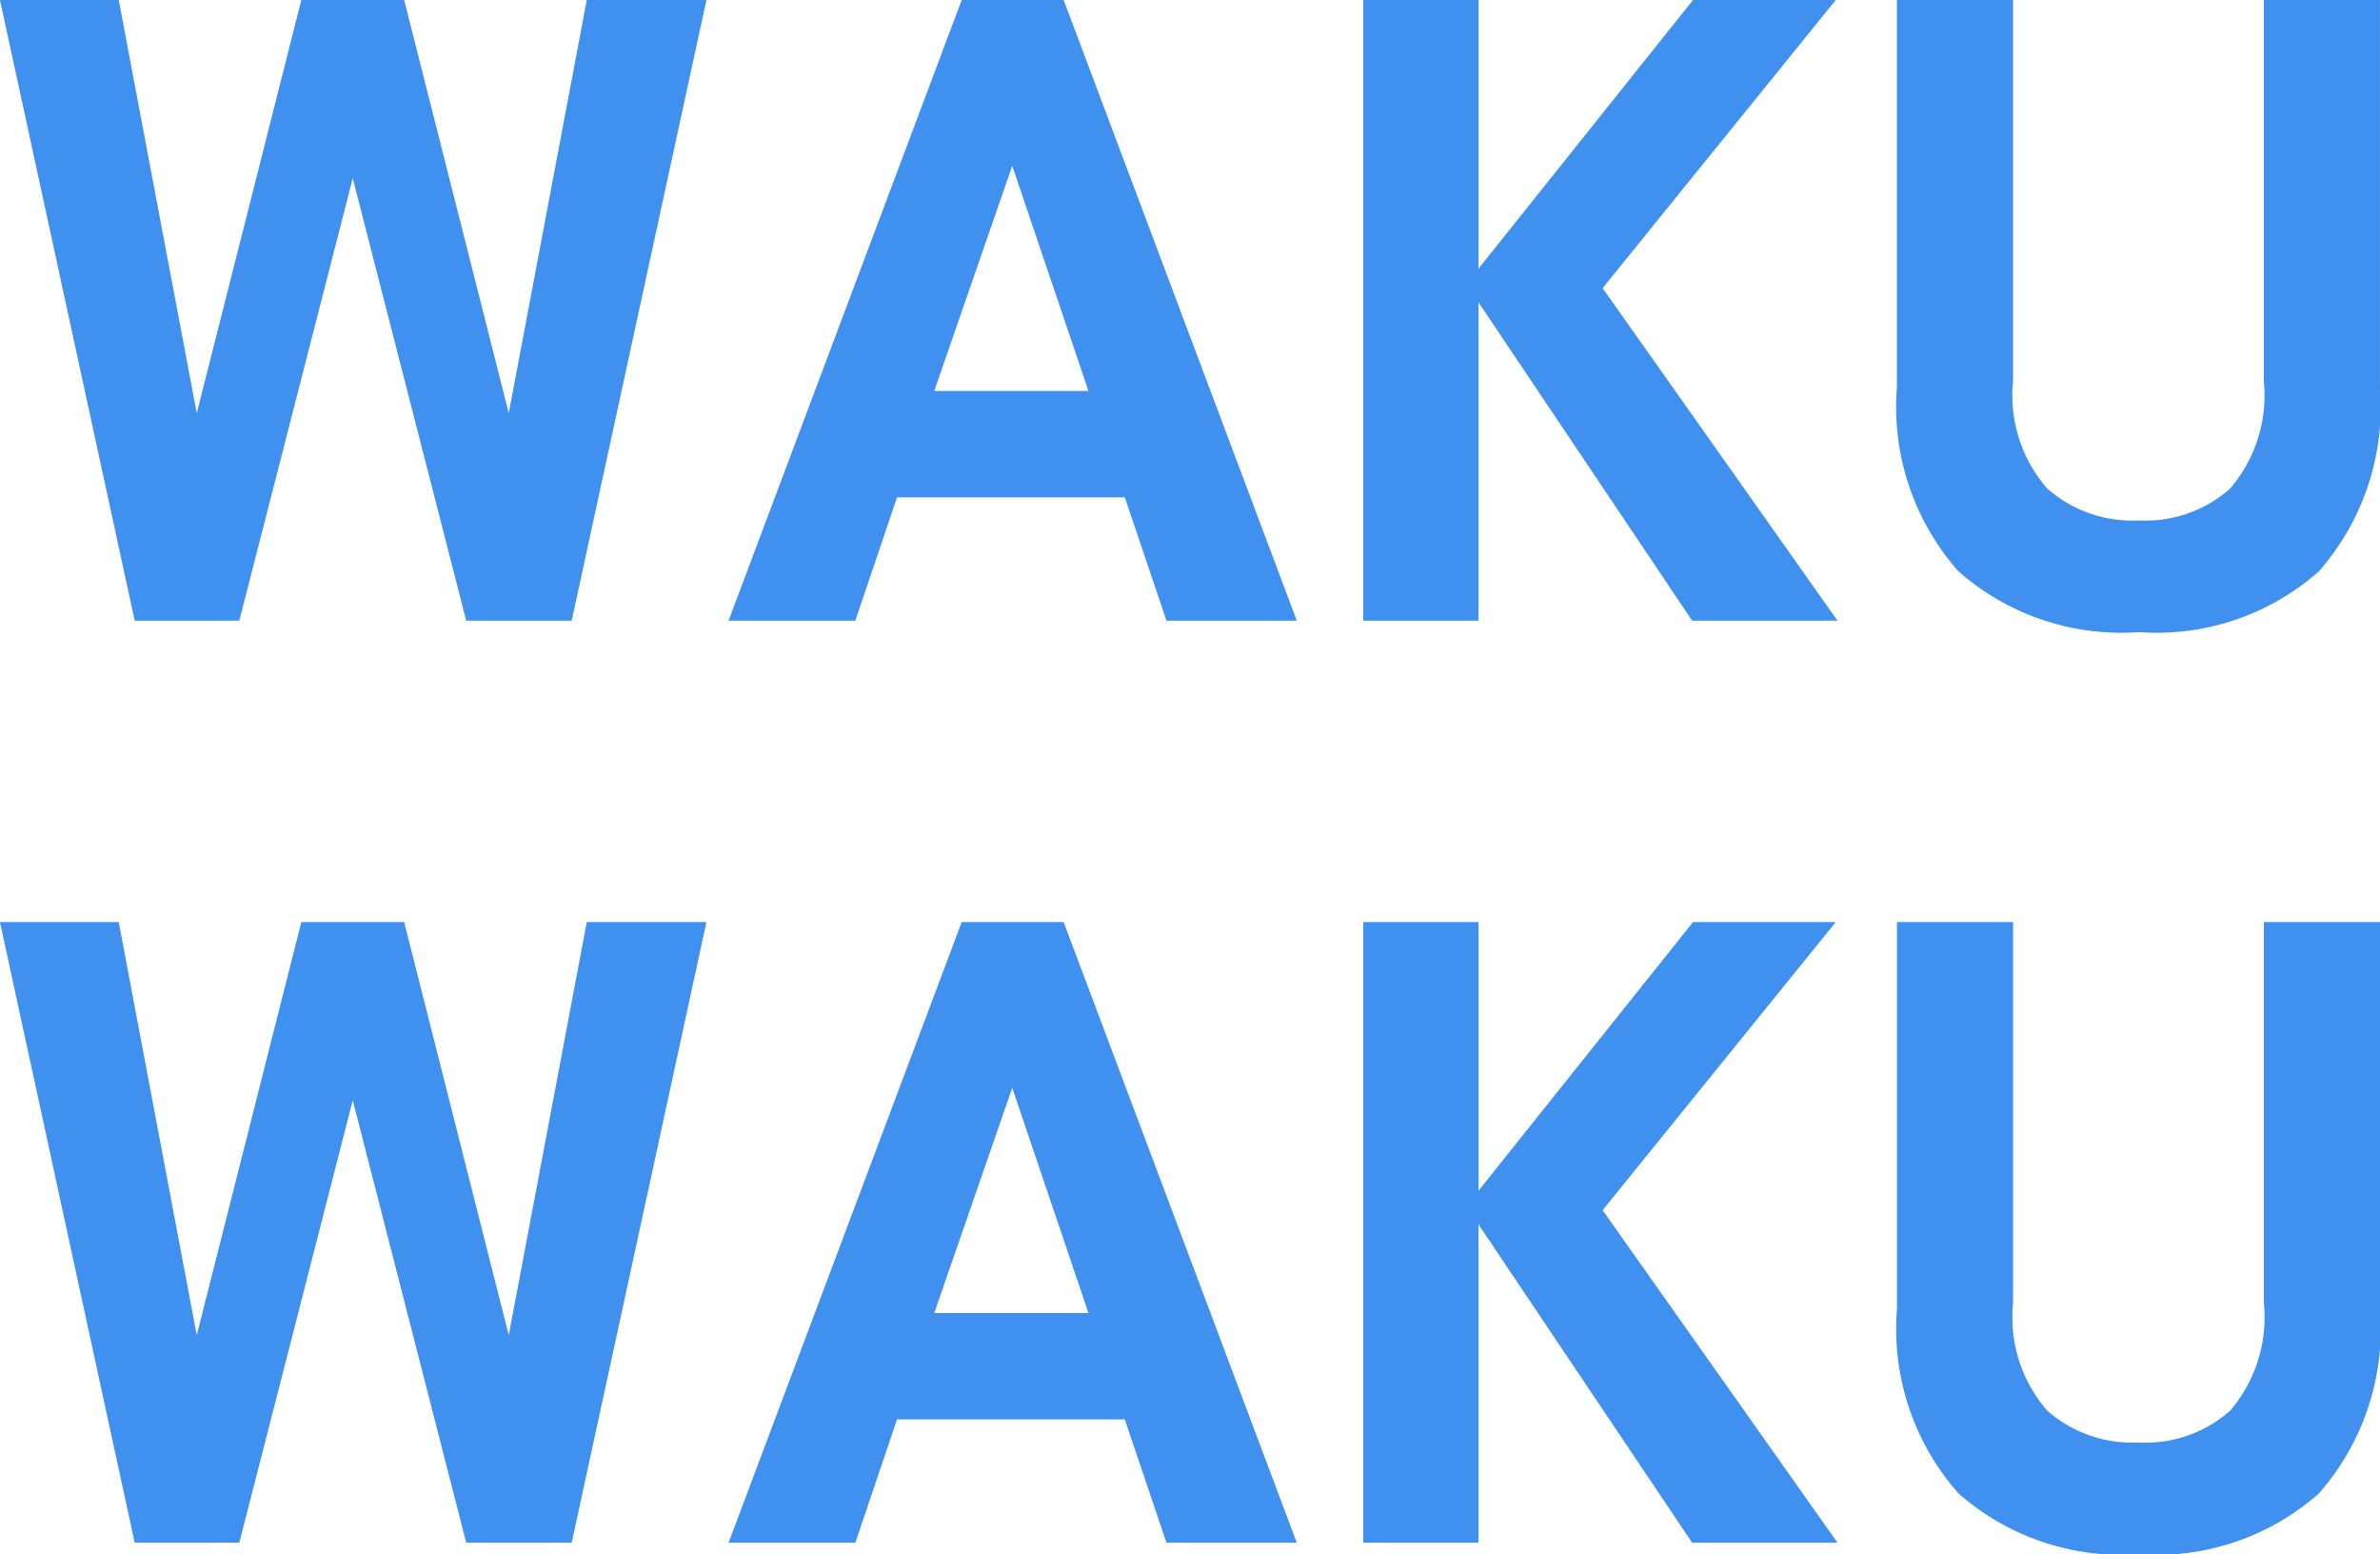 <svg xmlns="http://www.w3.org/2000/svg" width="67.125" height="43.825" viewBox="0 0 67.125 43.825">
  <path id="パス_2015" data-name="パス 2015" d="M-26.788,0l-3.8-17.5h3.35l2.2,11.65,2.95-11.65h2.9l2.95,11.65,2.2-11.65h3.375L-14.463,0h-2.975l-3.2-12.475L-23.838,0Zm16.75,0,6.575-17.5H-.588L5.987,0H2.312L1.137-3.475H-5.288L-6.463,0Zm5.8-6.475H.112l-2.15-6.35ZM7.863,0V-17.5h3.25v7.575l6.05-7.575h4.025L14.613-9.375,21.237,0h-4.1L11.112-8.975V0ZM29.737.325A6.956,6.956,0,0,1,24.65-1.388a6.99,6.99,0,0,1-1.737-5.188V-17.5h3.275V-6.75a4,4,0,0,0,.962,3.025,3.636,3.636,0,0,0,2.587.9,3.591,3.591,0,0,0,2.575-.9,4.036,4.036,0,0,0,.95-3.025V-17.5h3.275V-6.575a7.021,7.021,0,0,1-1.725,5.188A6.911,6.911,0,0,1,29.737.325ZM-26.788,26l-3.8-17.5h3.35l2.2,11.65,2.95-11.65h2.9l2.95,11.65,2.2-11.65h3.375l-3.8,17.5h-2.975l-3.2-12.475L-23.838,26Zm16.75,0L-3.463,8.5H-.588L5.987,26H2.312L1.137,22.525H-5.288L-6.463,26Zm5.8-6.475H.112l-2.15-6.35ZM7.863,26V8.5h3.25v7.575L17.163,8.5h4.025l-6.575,8.125L21.237,26h-4.1l-6.025-8.975V26Zm21.875.325a6.956,6.956,0,0,1-5.087-1.713,6.99,6.99,0,0,1-1.737-5.187V8.5h3.275V19.25a4,4,0,0,0,.962,3.025,3.636,3.636,0,0,0,2.587.9,3.591,3.591,0,0,0,2.575-.9,4.036,4.036,0,0,0,.95-3.025V8.5h3.275V19.425a7.021,7.021,0,0,1-1.725,5.188A6.911,6.911,0,0,1,29.737,26.325Z" transform="translate(30.587 17.5)" fill="#3f90ef"/>
</svg>
